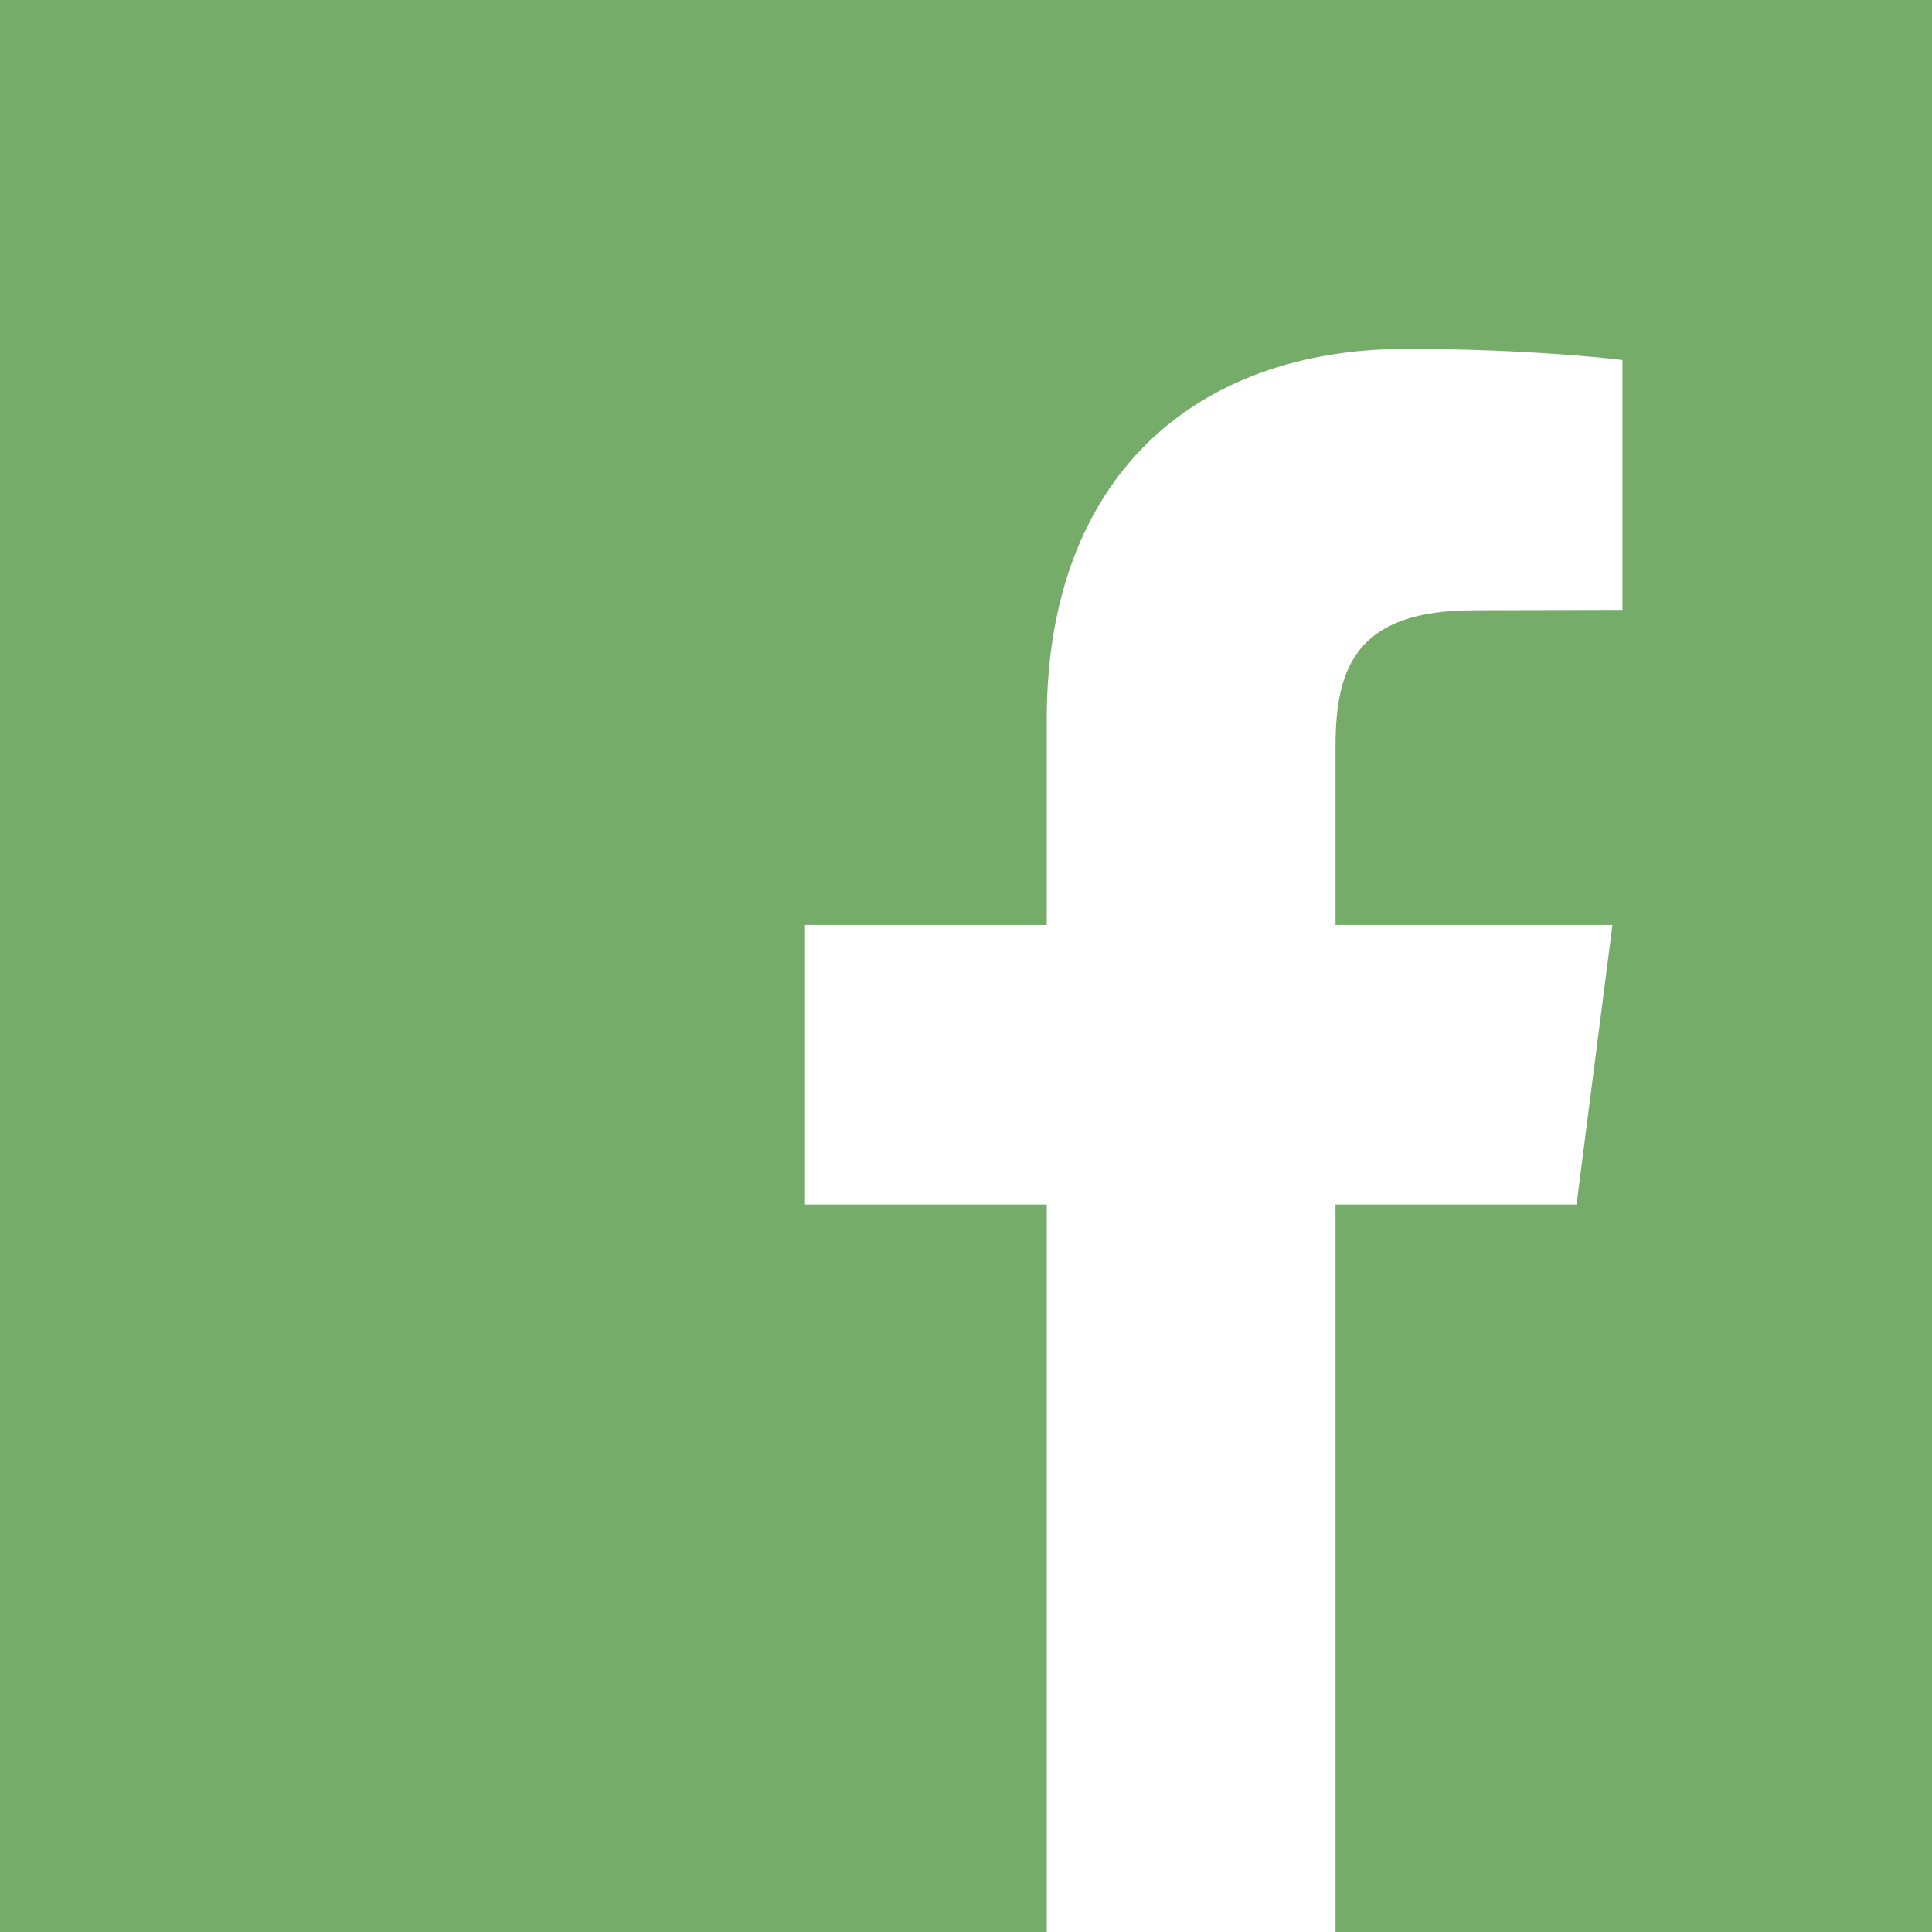 <svg width="30" height="30" viewBox="0 0 30 30" fill="none" xmlns="http://www.w3.org/2000/svg">
<path fill-rule="evenodd" clip-rule="evenodd" d="M16.254 30H0V0H30V30H20.738V18.704H24.48L25.038 14.363H20.738V11.587C20.738 10.333 21.086 9.476 22.891 9.476L25.193 9.47V5.591C24.792 5.537 23.425 5.417 21.842 5.417C18.52 5.417 16.254 7.443 16.254 11.161V14.363H12.5V18.704H16.254V30Z" fill="#75AC6A"/>
</svg>
